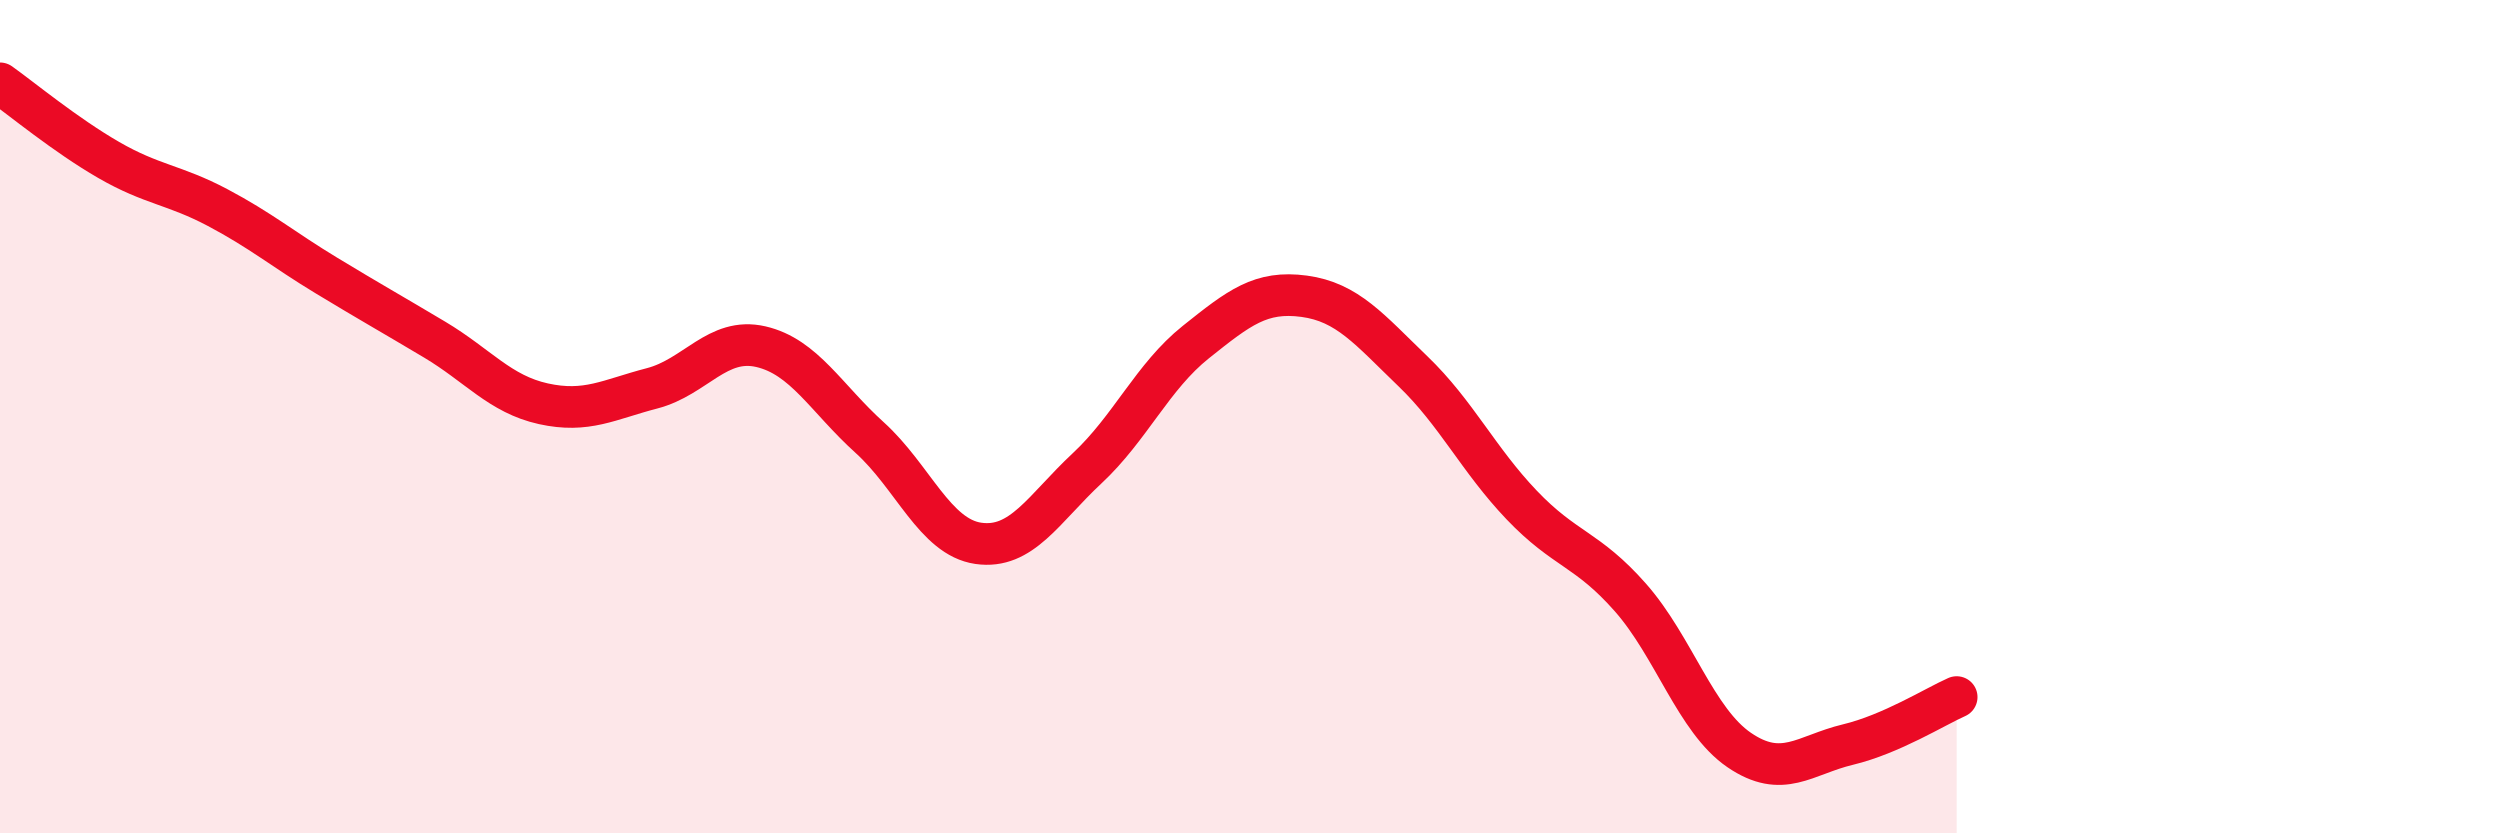 
    <svg width="60" height="20" viewBox="0 0 60 20" xmlns="http://www.w3.org/2000/svg">
      <path
        d="M 0,2 C 0.52,2.37 1.57,3.24 2.61,3.84 C 3.65,4.44 4.18,4.43 5.22,4.98 C 6.26,5.53 6.79,5.98 7.83,6.61 C 8.87,7.24 9.39,7.53 10.43,8.15 C 11.47,8.77 12,9.46 13.04,9.69 C 14.08,9.92 14.61,9.59 15.65,9.32 C 16.69,9.05 17.22,8.08 18.26,8.32 C 19.3,8.56 19.83,9.56 20.87,10.5 C 21.91,11.44 22.44,12.89 23.48,13.04 C 24.52,13.19 25.05,12.21 26.09,11.24 C 27.13,10.27 27.66,9.04 28.7,8.21 C 29.74,7.38 30.26,6.97 31.3,7.11 C 32.34,7.25 32.87,7.91 33.91,8.91 C 34.95,9.91 35.48,11.03 36.52,12.12 C 37.56,13.21 38.09,13.16 39.13,14.34 C 40.17,15.52 40.7,17.29 41.74,18 C 42.78,18.71 43.31,18.12 44.35,17.87 C 45.39,17.62 46.44,16.96 46.96,16.73L46.96 20L0 20Z"
        fill="#EB0A25"
        opacity="0.1"
        stroke-linecap="round"
        stroke-linejoin="round"
      />
      <path
        d="M 0,2 C 0.52,2.37 1.57,3.24 2.61,3.84 C 3.65,4.44 4.18,4.43 5.22,4.98 C 6.26,5.53 6.79,5.98 7.83,6.61 C 8.87,7.24 9.39,7.53 10.43,8.15 C 11.47,8.77 12,9.46 13.04,9.69 C 14.08,9.92 14.61,9.59 15.65,9.32 C 16.69,9.05 17.22,8.08 18.26,8.32 C 19.3,8.56 19.83,9.56 20.87,10.5 C 21.91,11.44 22.44,12.89 23.48,13.04 C 24.52,13.19 25.05,12.21 26.09,11.24 C 27.13,10.27 27.66,9.04 28.7,8.21 C 29.74,7.38 30.26,6.97 31.3,7.11 C 32.34,7.25 32.87,7.91 33.91,8.91 C 34.95,9.91 35.48,11.03 36.52,12.12 C 37.56,13.21 38.09,13.16 39.13,14.34 C 40.17,15.52 40.7,17.29 41.74,18 C 42.78,18.71 43.31,18.12 44.35,17.87 C 45.39,17.62 46.44,16.96 46.96,16.73"
        stroke="#EB0A25"
        stroke-width="1"
        fill="none"
        stroke-linecap="round"
        stroke-linejoin="round"
      />
    </svg>
  